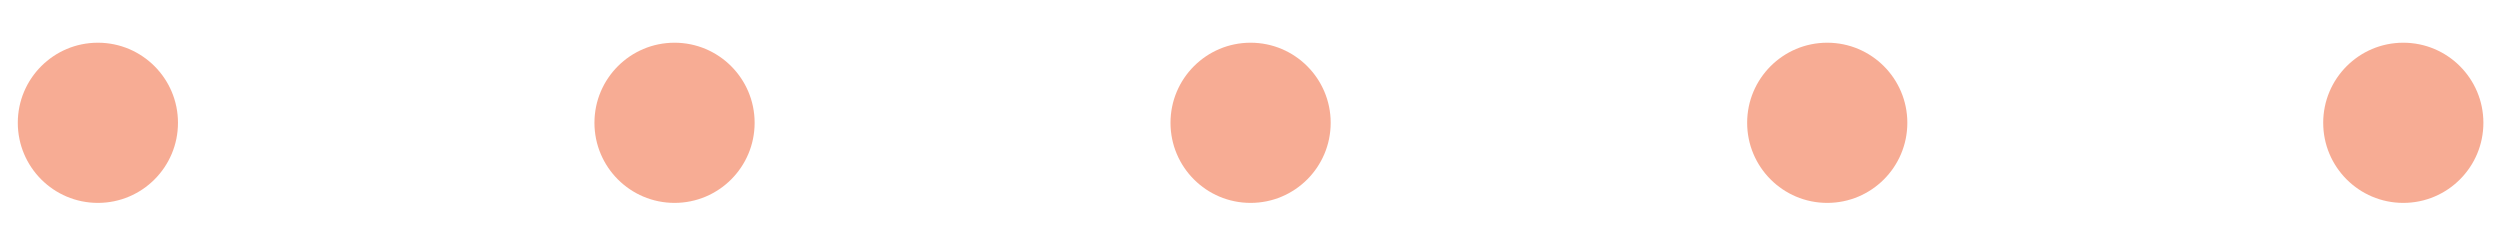 <?xml version="1.0" encoding="utf-8"?>
<!-- Generator: Adobe Illustrator 28.0.0, SVG Export Plug-In . SVG Version: 6.00 Build 0)  -->
<svg version="1.1" id="Layer_1" xmlns="http://www.w3.org/2000/svg" xmlns:xlink="http://www.w3.org/1999/xlink" x="0px" y="0px"
	 viewBox="0 0 421.4 40.3" style="enable-background:new 0 0 421.4 40.3;" xml:space="preserve">
<style type="text/css">
	.st0{opacity:0.5;fill:#F05A2B;enable-background:new    ;}
</style>
<circle class="st0" cx="16.5" cy="20.7" r="13.5"/>
<circle class="st0" cx="113.7" cy="20.7" r="13.5"/>
<circle class="st0" cx="210.8" cy="20.7" r="13.5"/>
<circle class="st0" cx="308" cy="20.7" r="13.5"/>
<circle class="st0" cx="405.1" cy="20.7" r="13.5"/>
</svg>
